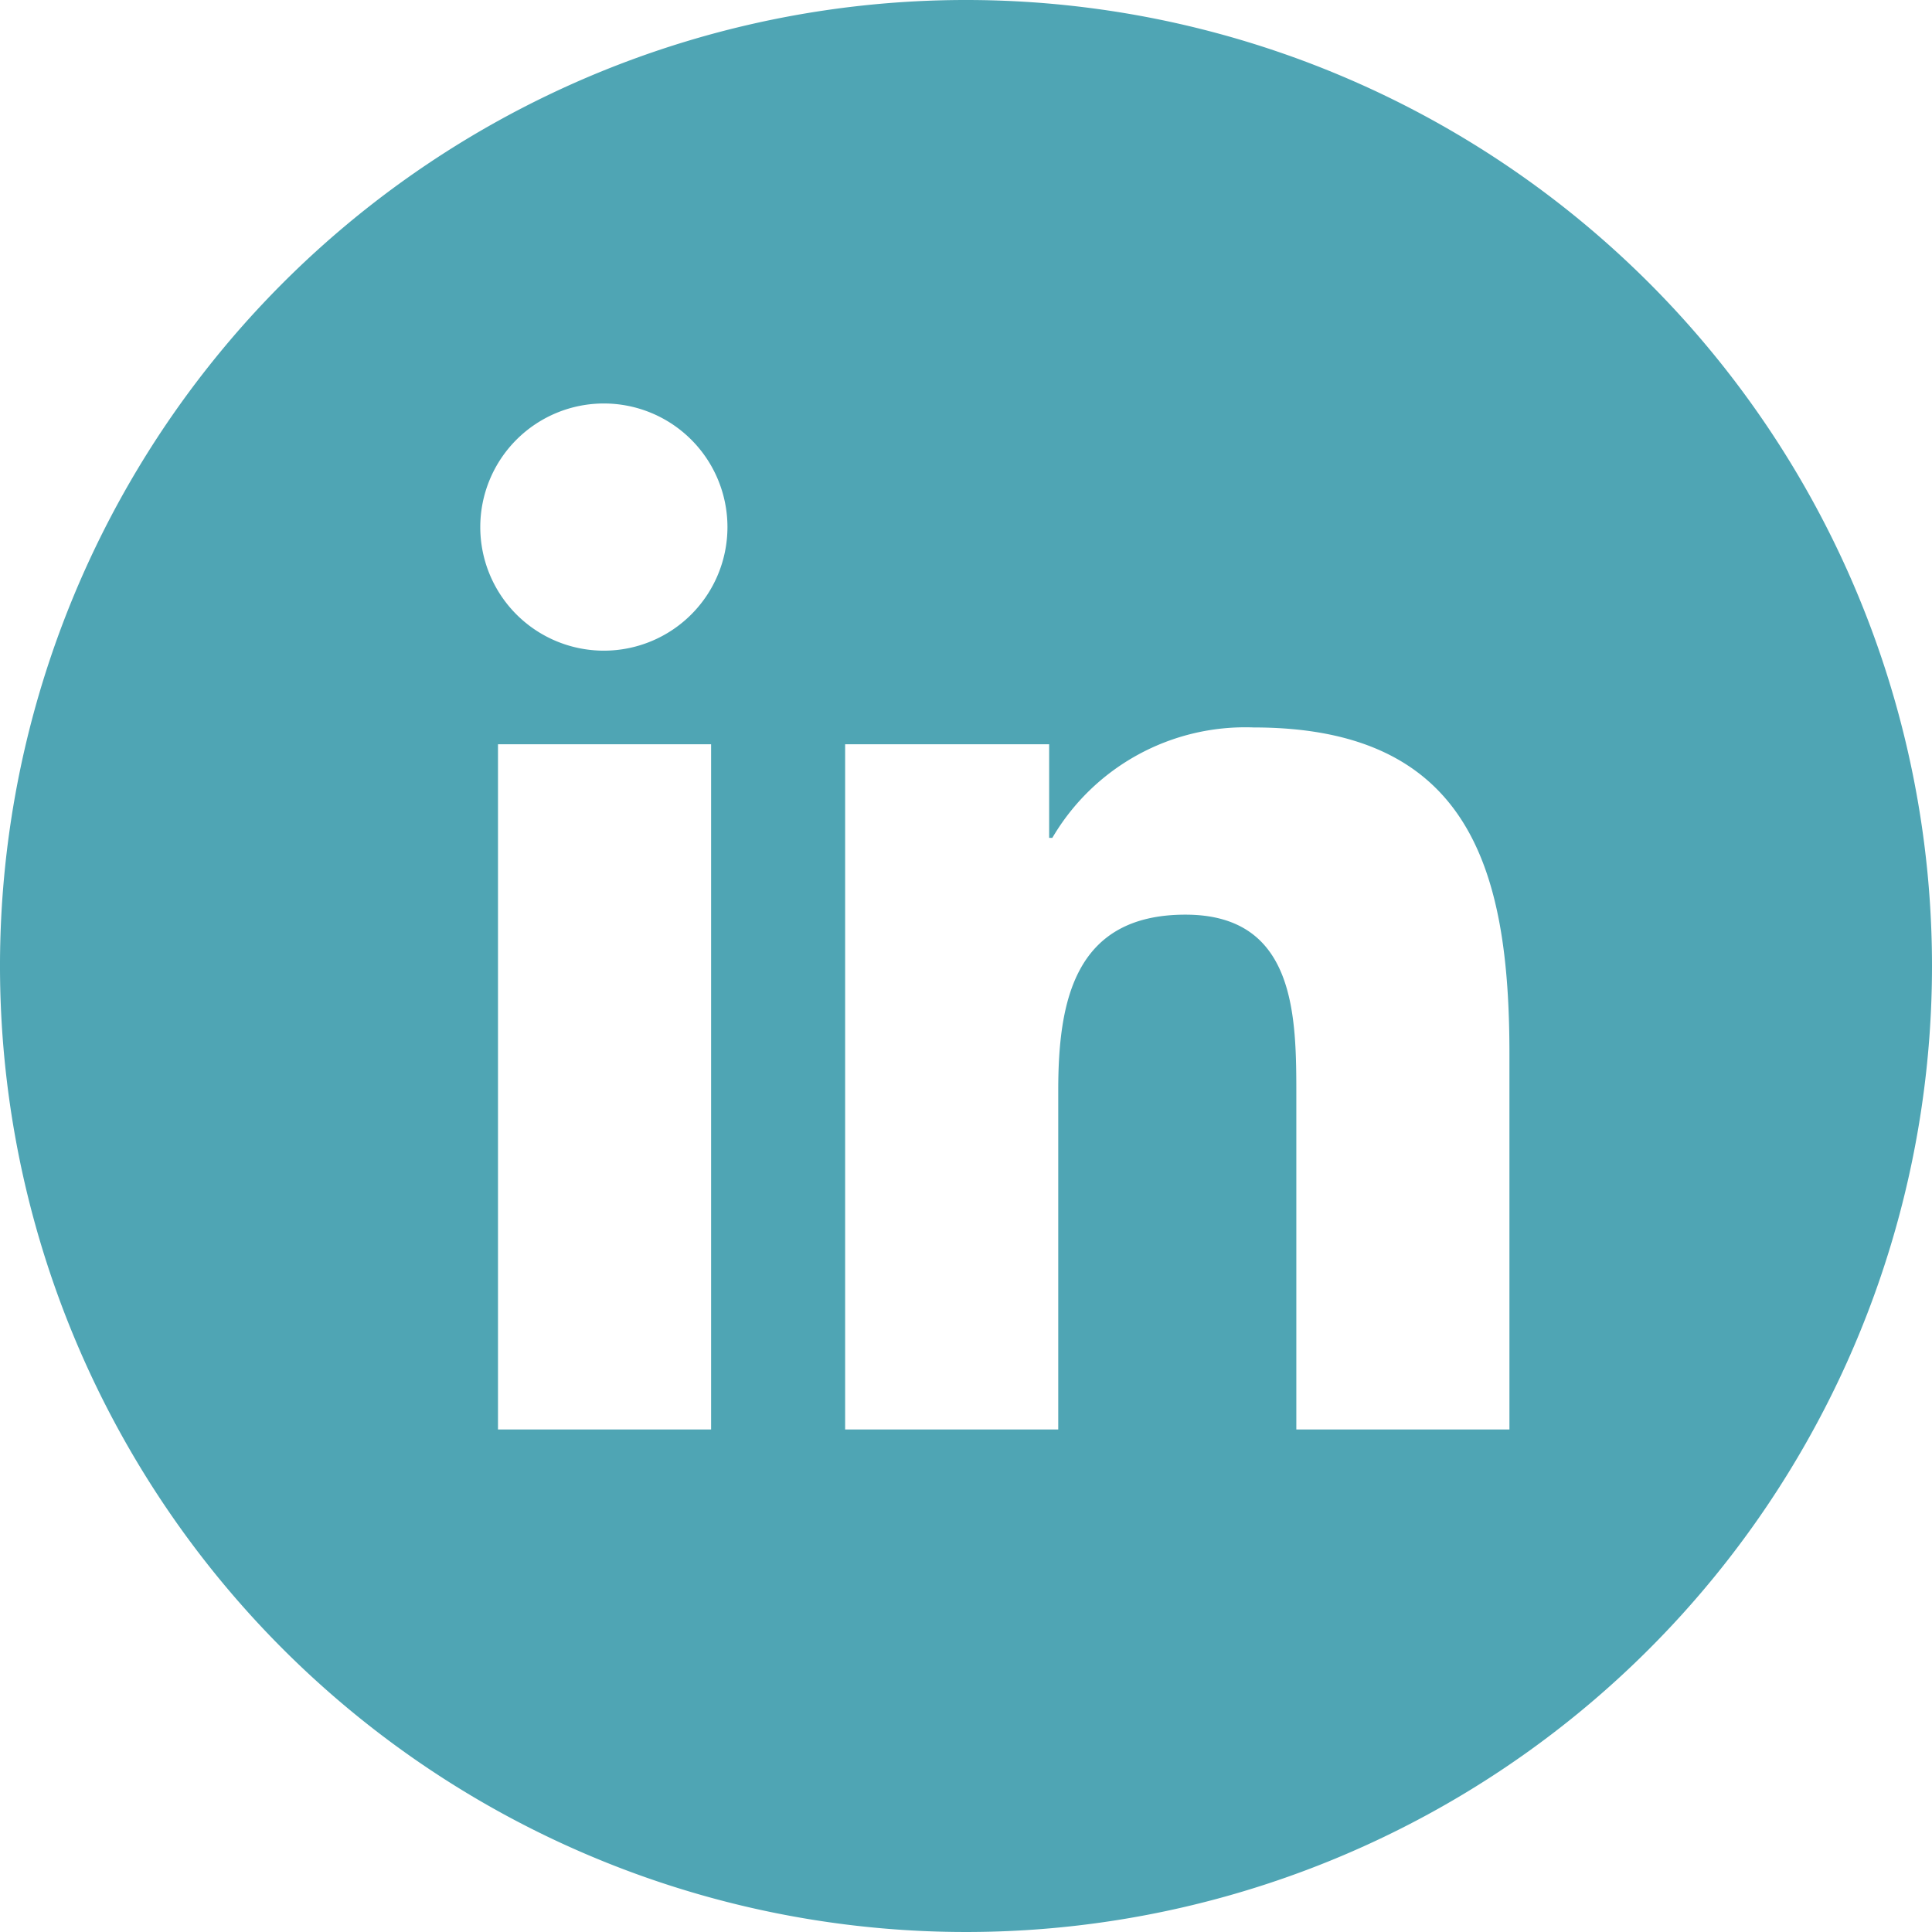 <svg xmlns="http://www.w3.org/2000/svg" viewBox="0 0 42.52 42.52">
	<style type="text/css">
		.svg-icon {
			fill: #4fa5b4;
		}
	</style>
	<path class="svg-icon" d="M35,17.06A21.26,21.26,0,1,0,56.23,38.32,21.26,21.26,0,0,0,35,17.06ZM29.36,48.52H24.67V33.44h4.69ZM27,31.38a2.72,2.72,0,1,1,2.72-2.72A2.72,2.72,0,0,1,27,31.38ZM46.93,48.52H42.24V41.19c0-1.75,0-4-2.44-4S37,39.09,37,41.06v7.46H32.31V33.44H36.8V35.5h.07a4.92,4.92,0,0,1,4.43-2.43c4.75,0,5.63,3.12,5.63,7.18Z" transform="translate(-13.71 -17.06)" />
</svg>